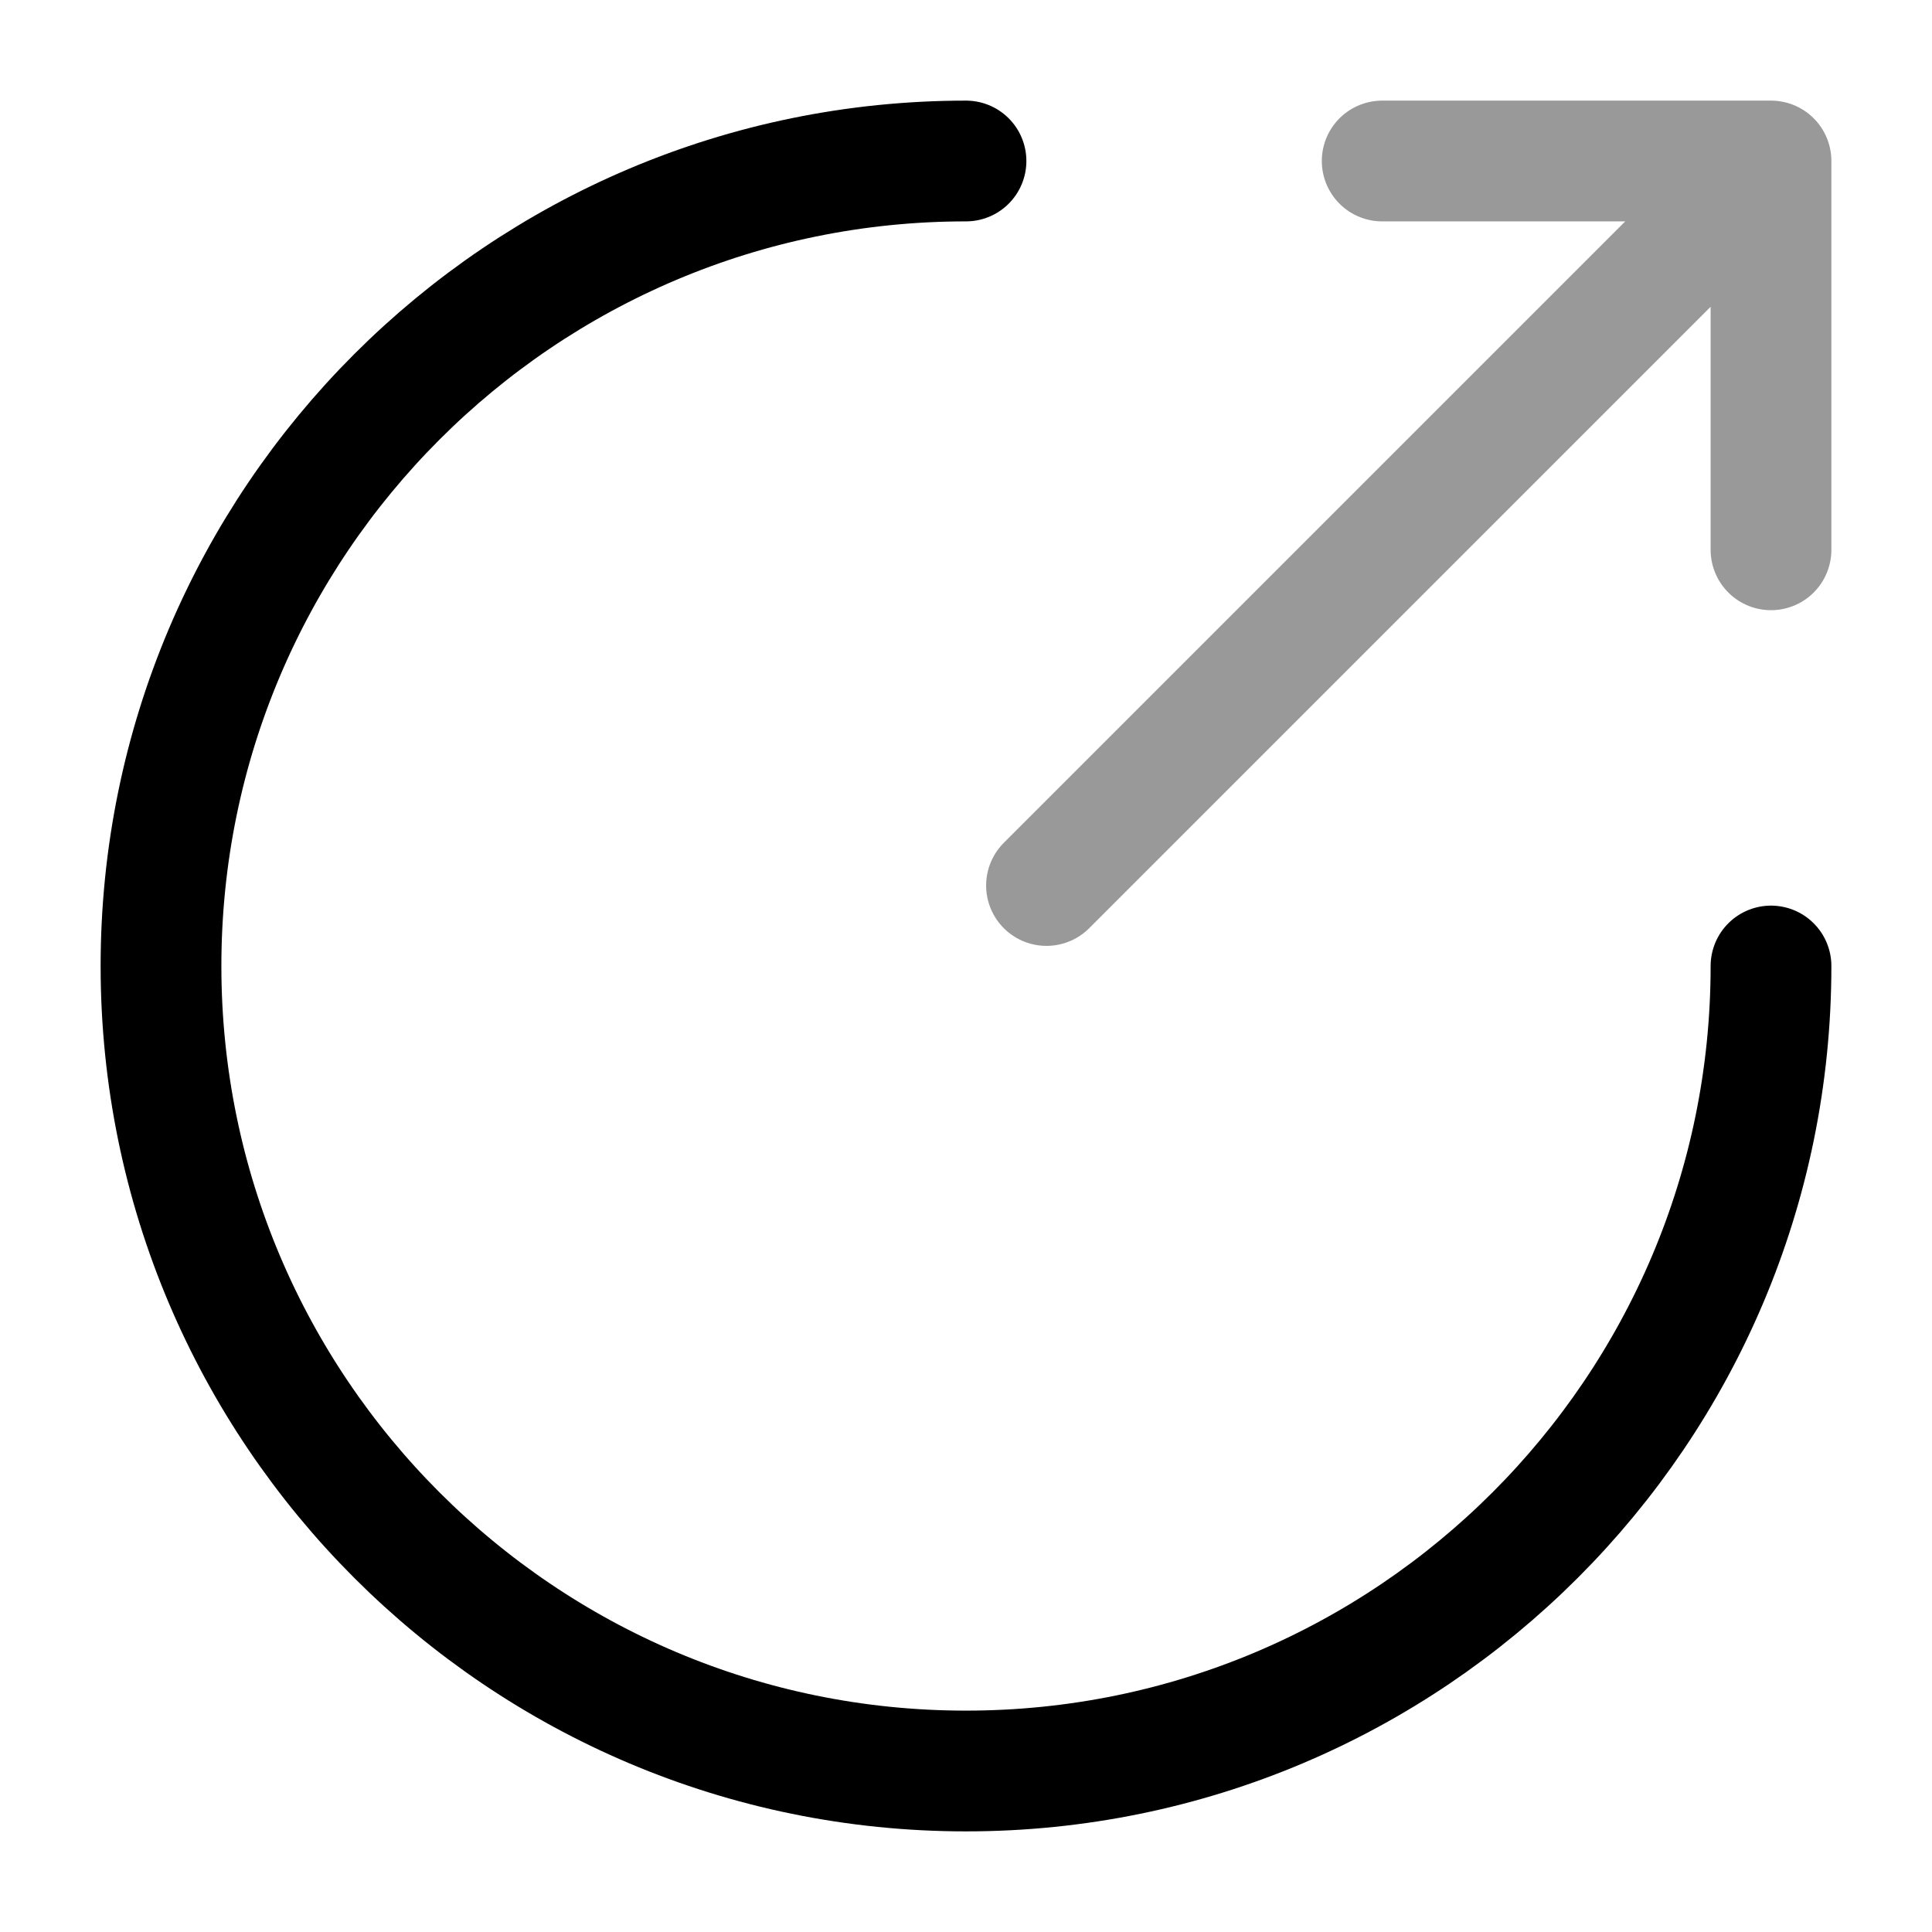 <svg xmlns="http://www.w3.org/2000/svg" fill="none" viewBox="0 0 24 24" stroke="currentColor" aria-hidden="true">
  <path stroke-linecap="round" stroke-linejoin="round" stroke-miterlimit="10" stroke-width="1.5" d="M12 2C6.48 2 2 6.48 2 12s4.48 10 10 10 10-4.48 10-10"/>
  <g stroke-linecap="round" stroke-linejoin="round" stroke-width="1.5" opacity=".4">
    <path d="M13 11l8.2-8.2M22 6.83V2h-4.83"/>
  </g>
</svg>
